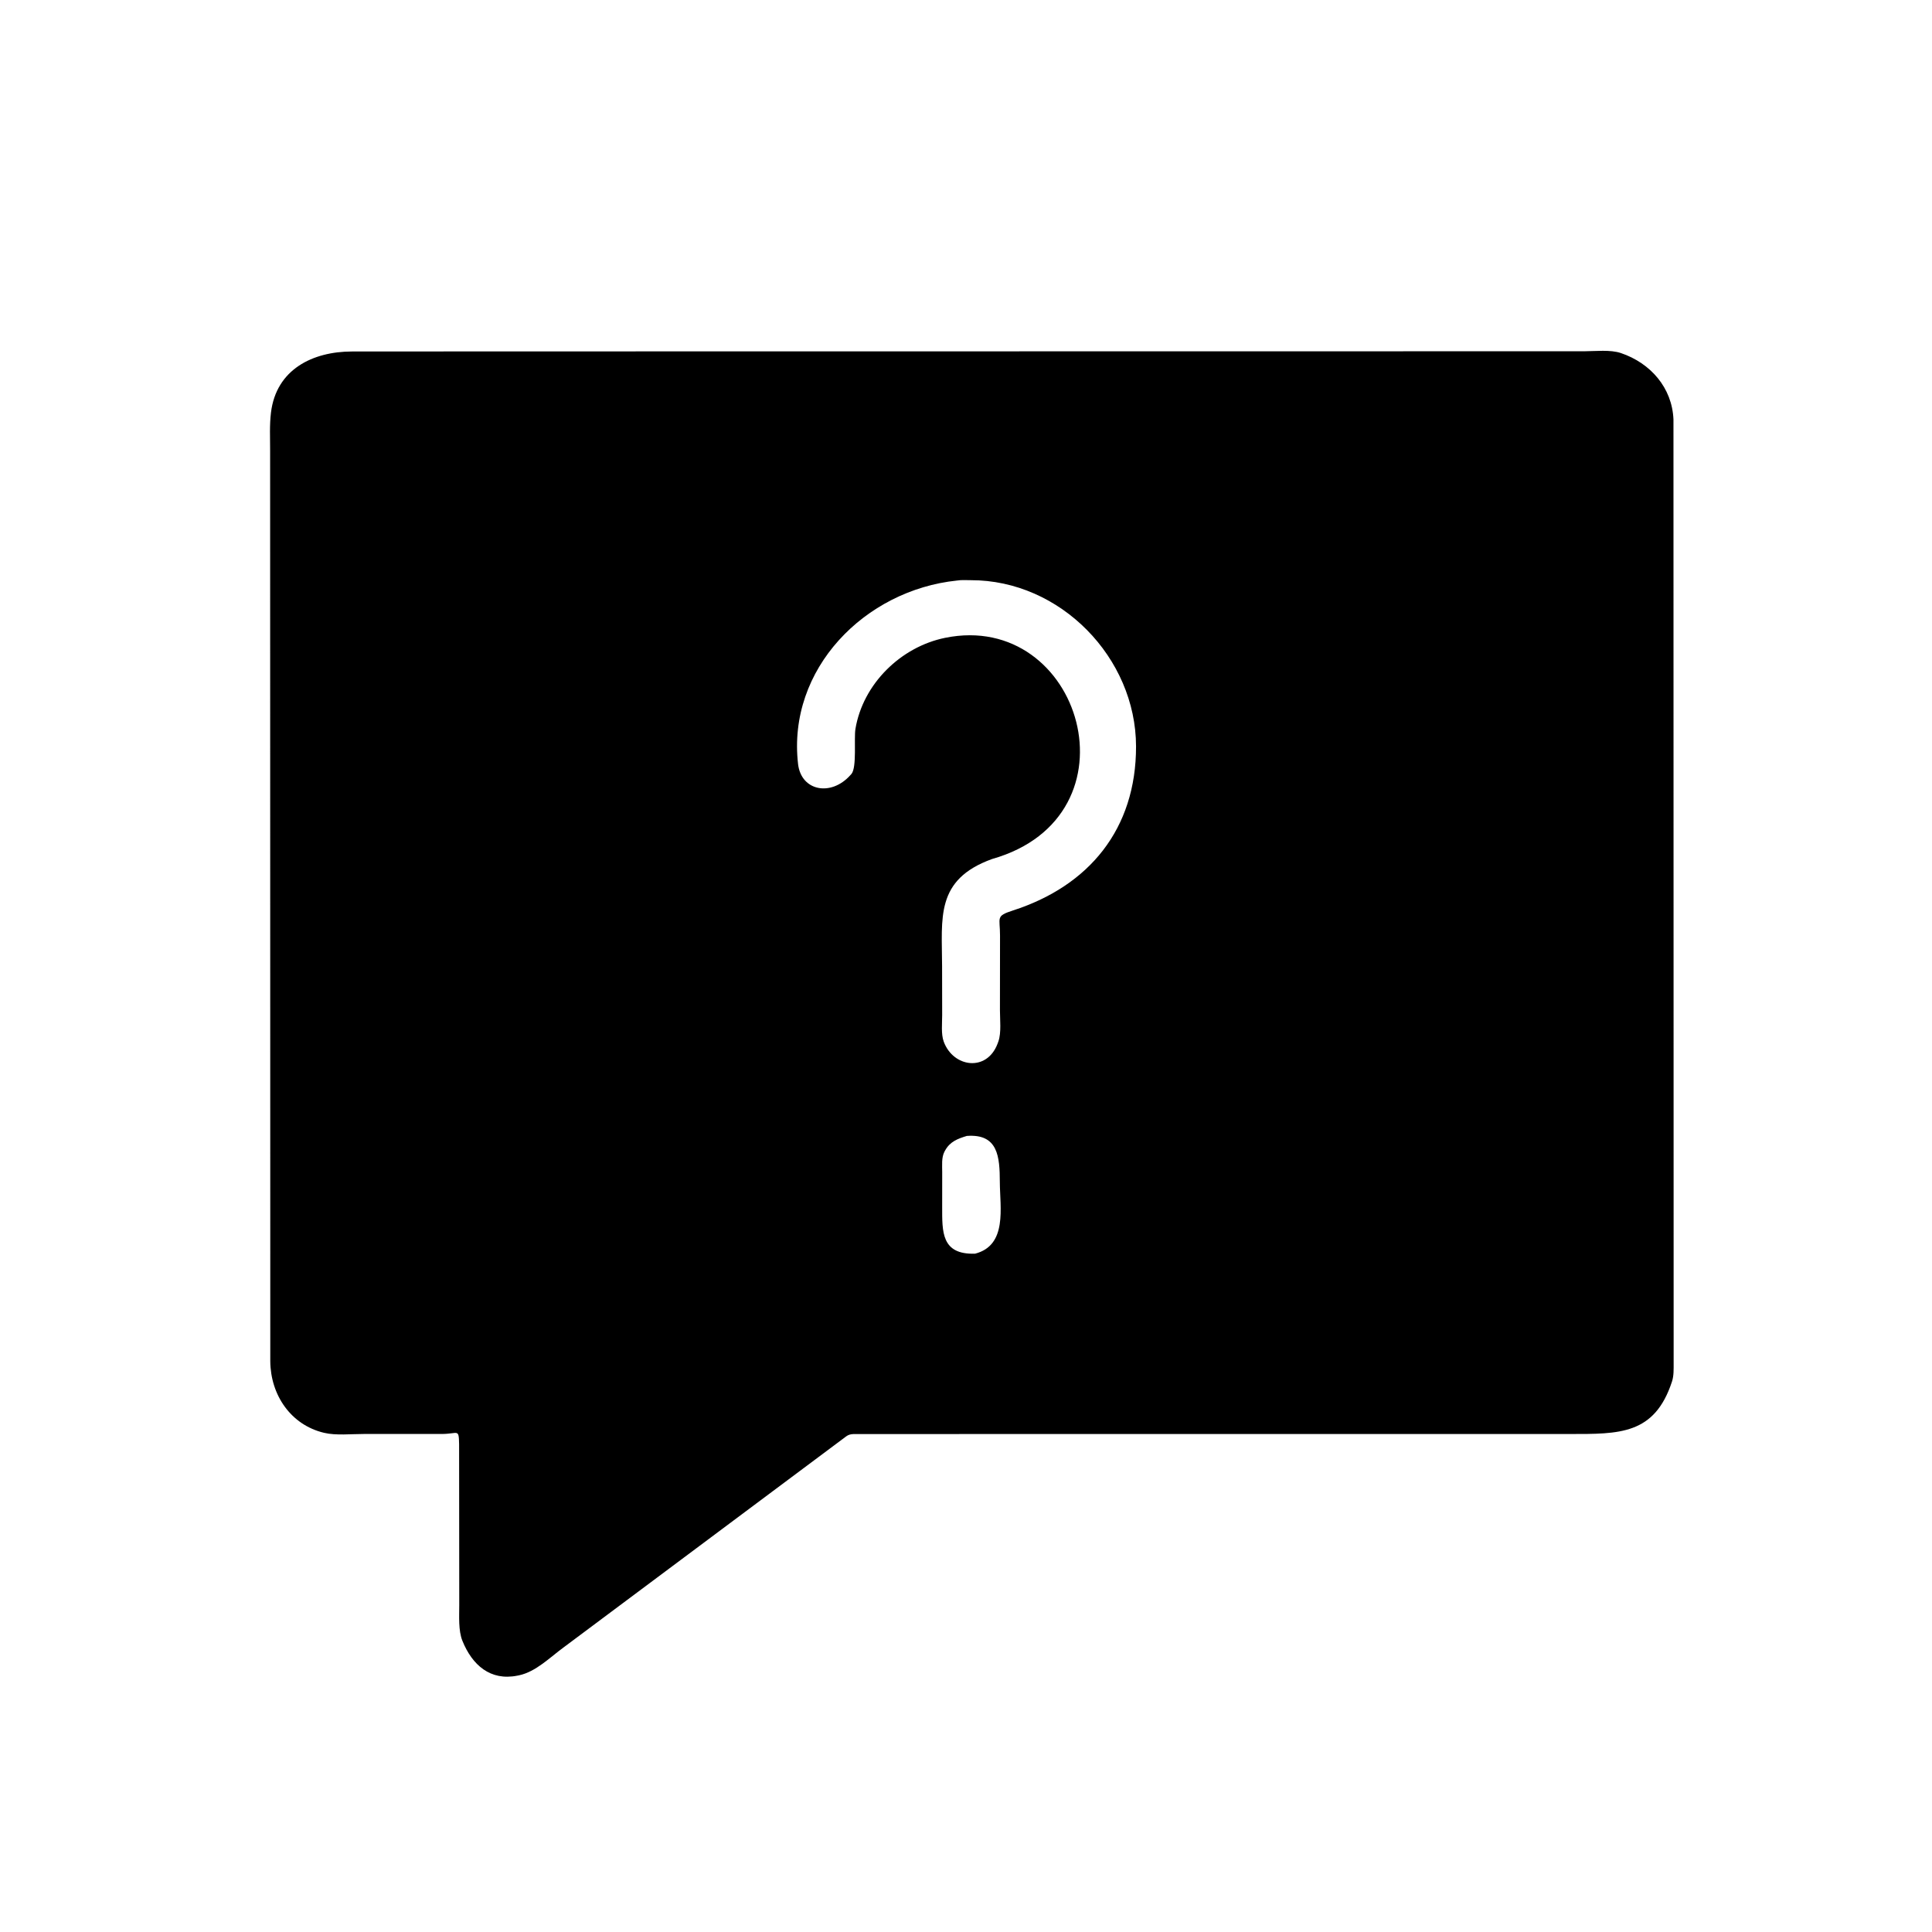 <svg version="1.1" xmlns="http://www.w3.org/2000/svg" style="display: block;" viewBox="0 0 2048 2048" width="640" height="640">
<path transform="translate(0,0)" fill="rgb(0,0,0)" d="M 1273.25 1520.1 L 904.795 1520.15 C 901.857 1520.29 899.42 1520.8 897.045 1522.58 L 597.645 1746.16 C 583.174 1756.68 568.118 1772.2 550.001 1775.95 L 548.5 1776.24 C 519.729 1782.03 500.606 1765.03 490.2 1739.41 C 485.768 1728.5 486.844 1713.28 486.83 1701.56 L 486.676 1530.95 C 486.331 1513.81 485.729 1520.07 468.235 1520.07 L 385.34 1520.08 C 372.361 1520.06 356.126 1521.84 343.543 1518.85 C 308.107 1510.45 286.805 1478.6 286.512 1443 L 286.338 477.728 C 286.342 464.406 285.626 450.537 287.247 437.307 C 292.864 391.457 331.576 372.688 372.953 372.597 L 535.564 372.51 L 1679.59 372.356 C 1691.38 372.331 1707 370.455 1718.24 374.266 C 1749.65 384.91 1772.55 411.01 1773.94 444.674 L 1774.13 1444.94 C 1774.11 1451.44 1774.41 1458.32 1772.36 1464.56 C 1753.83 1521.03 1716.48 1520.1 1663.69 1520.11 L 1273.25 1520.1 z M 1014.51 615.394 C 916.642 625.519 834.359 709.27 845.982 809.896 C 849.294 838.569 880.888 844.596 901.317 821.788 L 902.609 820.381 C 908.436 813.279 905.093 782.899 906.793 772.716 C 914.777 724.899 954.929 685.69 1001.83 676.131 C 1146.48 646.647 1211.3 865.229 1051.69 910.572 C 991.126 932.472 998.549 973.03 998.653 1024.3 L 998.738 1076 C 998.764 1084.61 997.431 1096.12 1000.41 1104.21 C 1010.47 1131.51 1045.96 1136.59 1057.4 1106.48 L 1058.39 1103.78 C 1061.56 1094.6 1059.97 1080.62 1059.98 1070.86 L 1060.07 991.798 C 1060.12 972.395 1055.03 971.182 1073.8 965.127 C 1154.39 939.119 1204.38 878.877 1204.25 791.177 C 1204.11 697.286 1124.1 614.798 1028.93 615.02 C 1024.34 615.031 1019 614.632 1014.51 615.394 z M 1024.84 1204.14 C 1015.17 1207.09 1007.07 1210.14 1001.89 1219.5 L 1001.23 1220.68 C 997.844 1227 998.809 1235.49 998.772 1242.48 L 998.742 1279.36 C 998.778 1305.44 997.606 1330.1 1033.6 1328.96 C 1068.1 1320.08 1059.97 1280.12 1059.86 1252.89 C 1059.75 1226.28 1058.08 1201.62 1024.84 1204.14 z"/>
</svg>